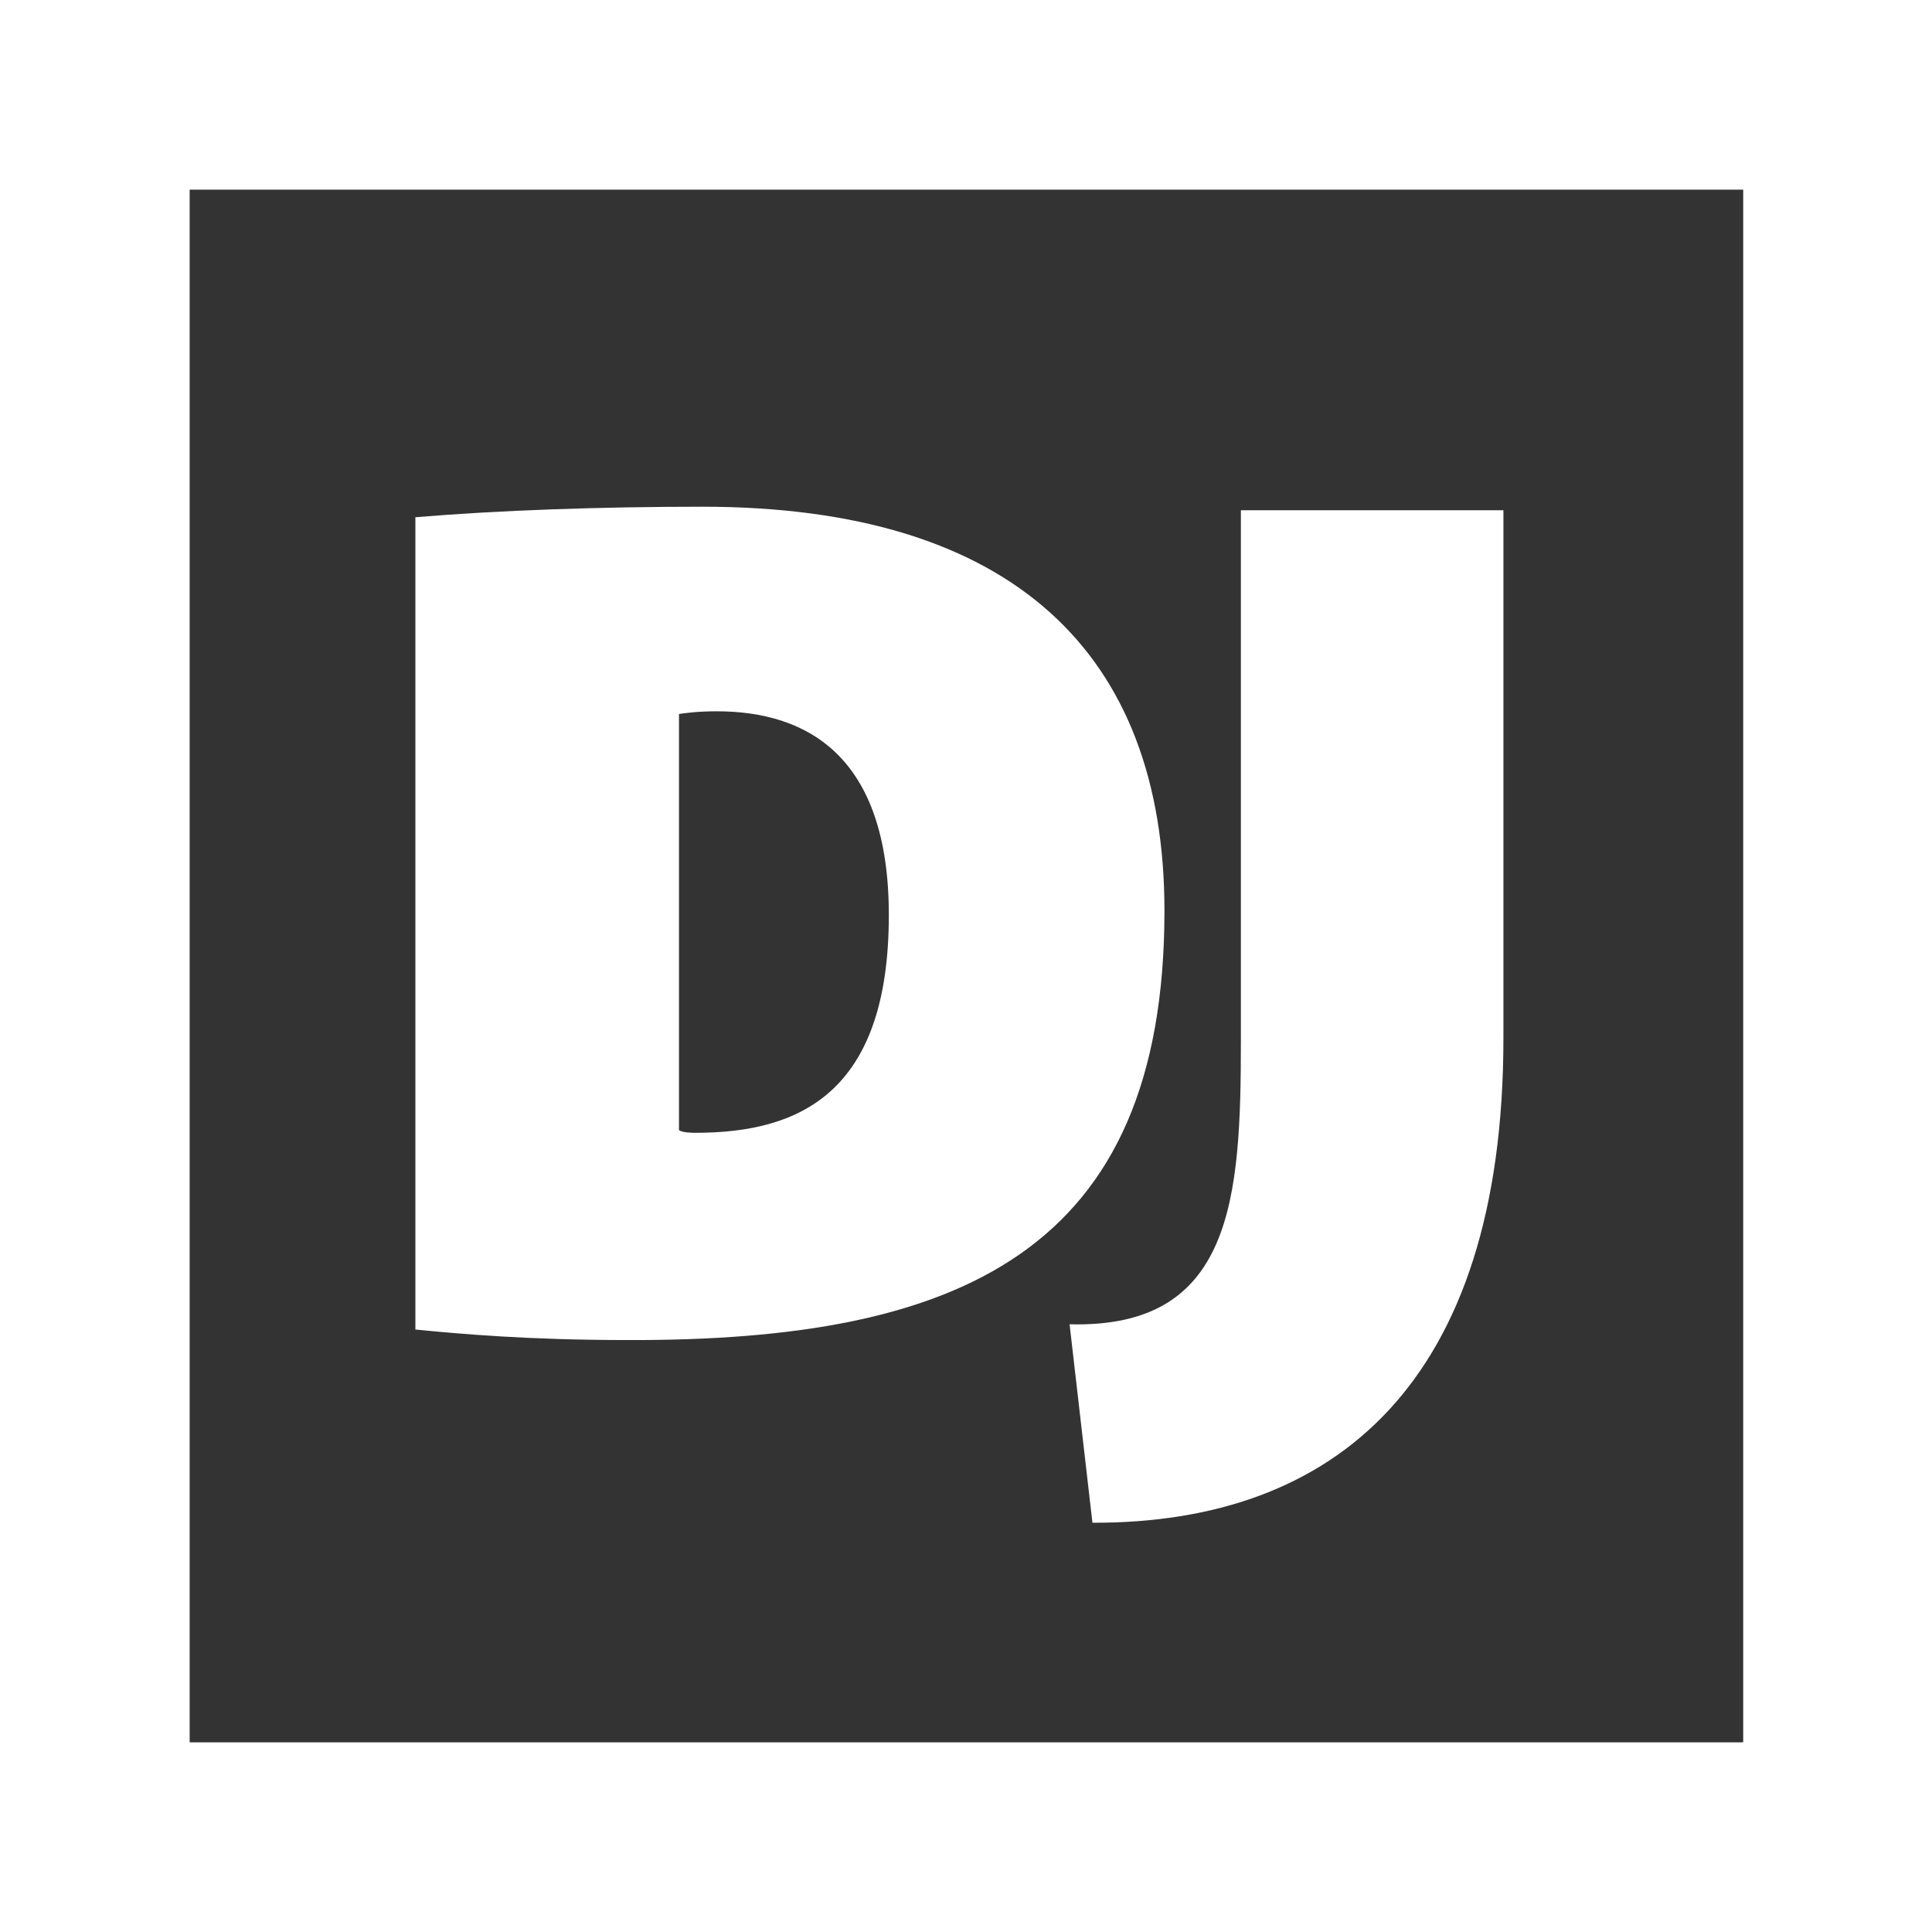 <?xml version="1.0" encoding="utf-8"?>
<!-- Generator: Adobe Illustrator 26.0.1, SVG Export Plug-In . SVG Version: 6.00 Build 0)  -->
<svg version="1.1" id="Calque_1" xmlns="http://www.w3.org/2000/svg" xmlns:xlink="http://www.w3.org/1999/xlink" x="0px" y="0px"
	 viewBox="0 0 18 18" style="enable-background:new 0 0 18 18;" xml:space="preserve">
<rect x="0" y="0" width="18" height="18" fill="#333333" stroke="none"/>
<style type="text/css">
	.st0{fill:#FFFFFF;}
</style>
<path class="st0" d="M16.233,16.233H1.767V1.767h14.474v14.465H16.233z M0,0v18h18V0H0z"/>
<path class="st0" d="M6.325,6.652c0.057-0.008,0.172-0.025,0.352-0.025
	c0.843,0,1.604,0.417,1.604,1.898c0,1.661-0.835,2.029-1.8,2.029
	c-0.025,0-0.123,0-0.155-0.025V6.652z M10.849,8.485c0-2.405-1.424-3.764-4.304-3.764
	c-0.957,0-1.898,0.033-2.675,0.098v7.568c0.417,0.041,1.055,0.098,1.98,0.098
	C8.935,12.494,10.849,11.667,10.849,8.485z"/>
<path class="st0" d="M9.965,12.338l0.213,1.849c2.258,0.008,3.829-1.301,3.829-4.516V4.754
	h-2.446v4.942C11.561,11.168,11.487,12.379,9.965,12.338z"/>
</svg>
